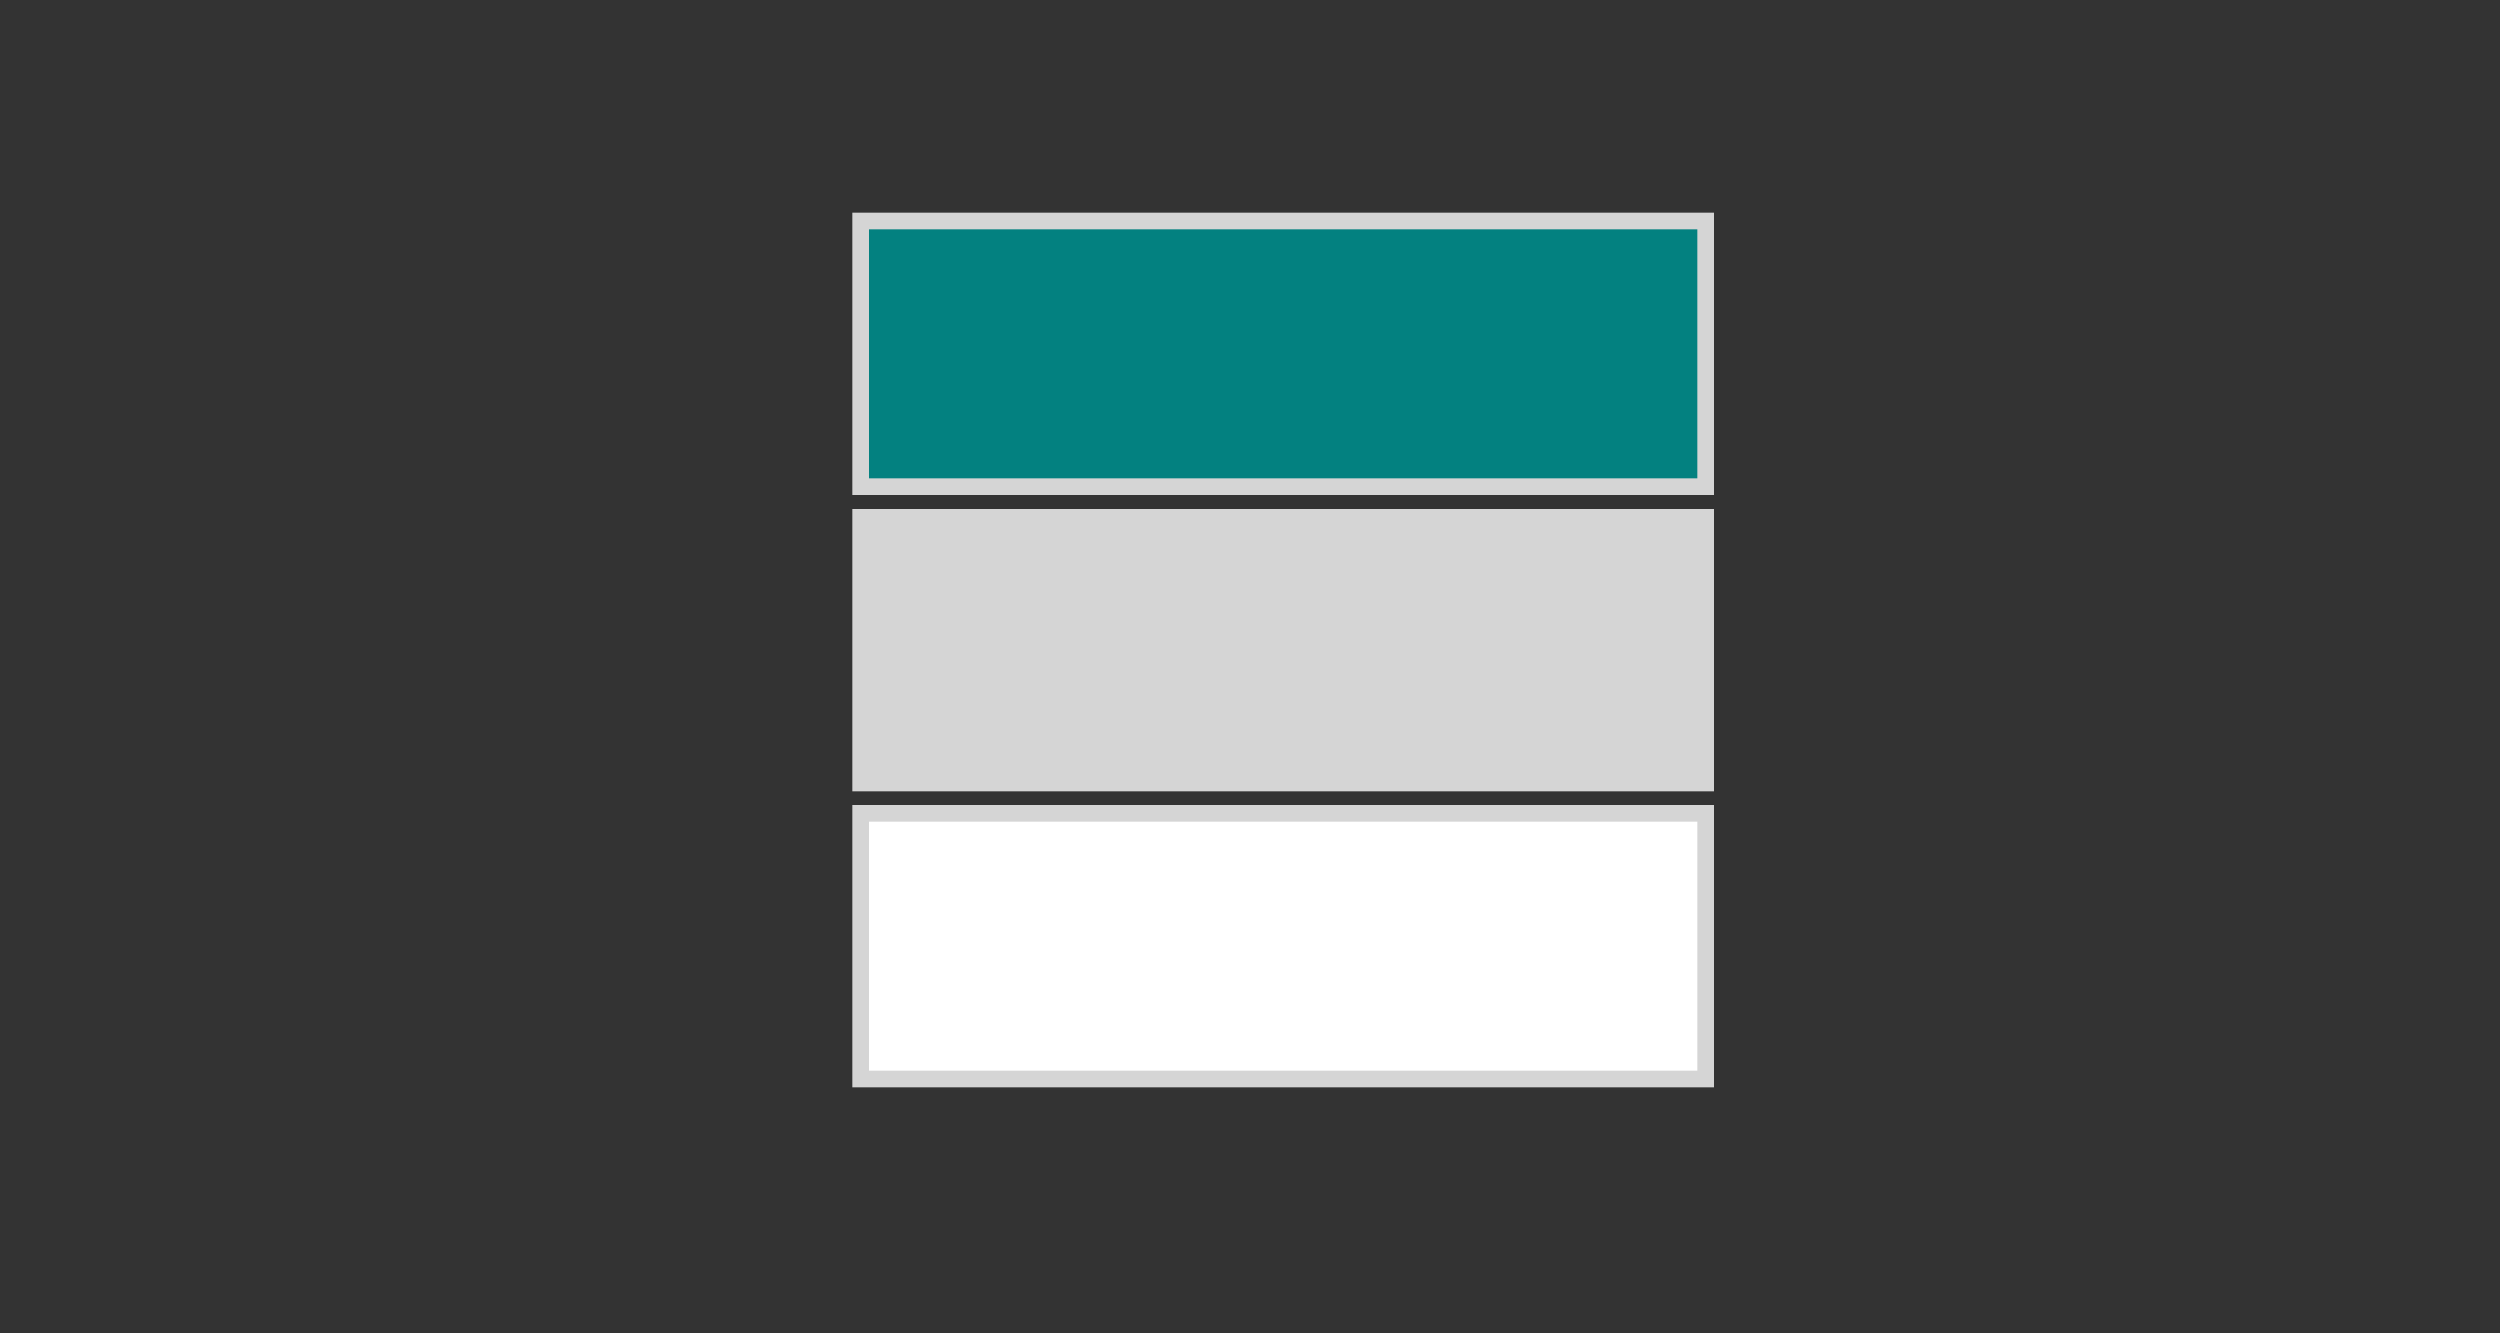 <?xml version="1.0" encoding="UTF-8"?>
<svg xmlns="http://www.w3.org/2000/svg" id="Ebene_3" data-name="Ebene 3" viewBox="0 0 75 40">
  <rect x="0" y="0" width="75" height="40" fill="#333333" stroke="none"/>
  <defs>
    <style>
      .cls-1 {
        fill: #038180;
      }

      .cls-1, .cls-2, .cls-3 {
        stroke: #d5d5d5;
        stroke-miterlimit: 10;
        stroke-width: .5px;
      }

      .cls-2 {
        fill: #d5d5d5;
      }

      .cls-3 {
        fill: #fff;
      }
    </style>
  </defs>
  <rect class="cls-1" x="25.82" y="6.63" width="25.35" height="7.97"></rect>
  <rect class="cls-2" x="25.82" y="15.52" width="25.35" height="7.97"></rect>
  <rect class="cls-3" x="25.82" y="24.4" width="25.35" height="7.97"></rect>
</svg>
